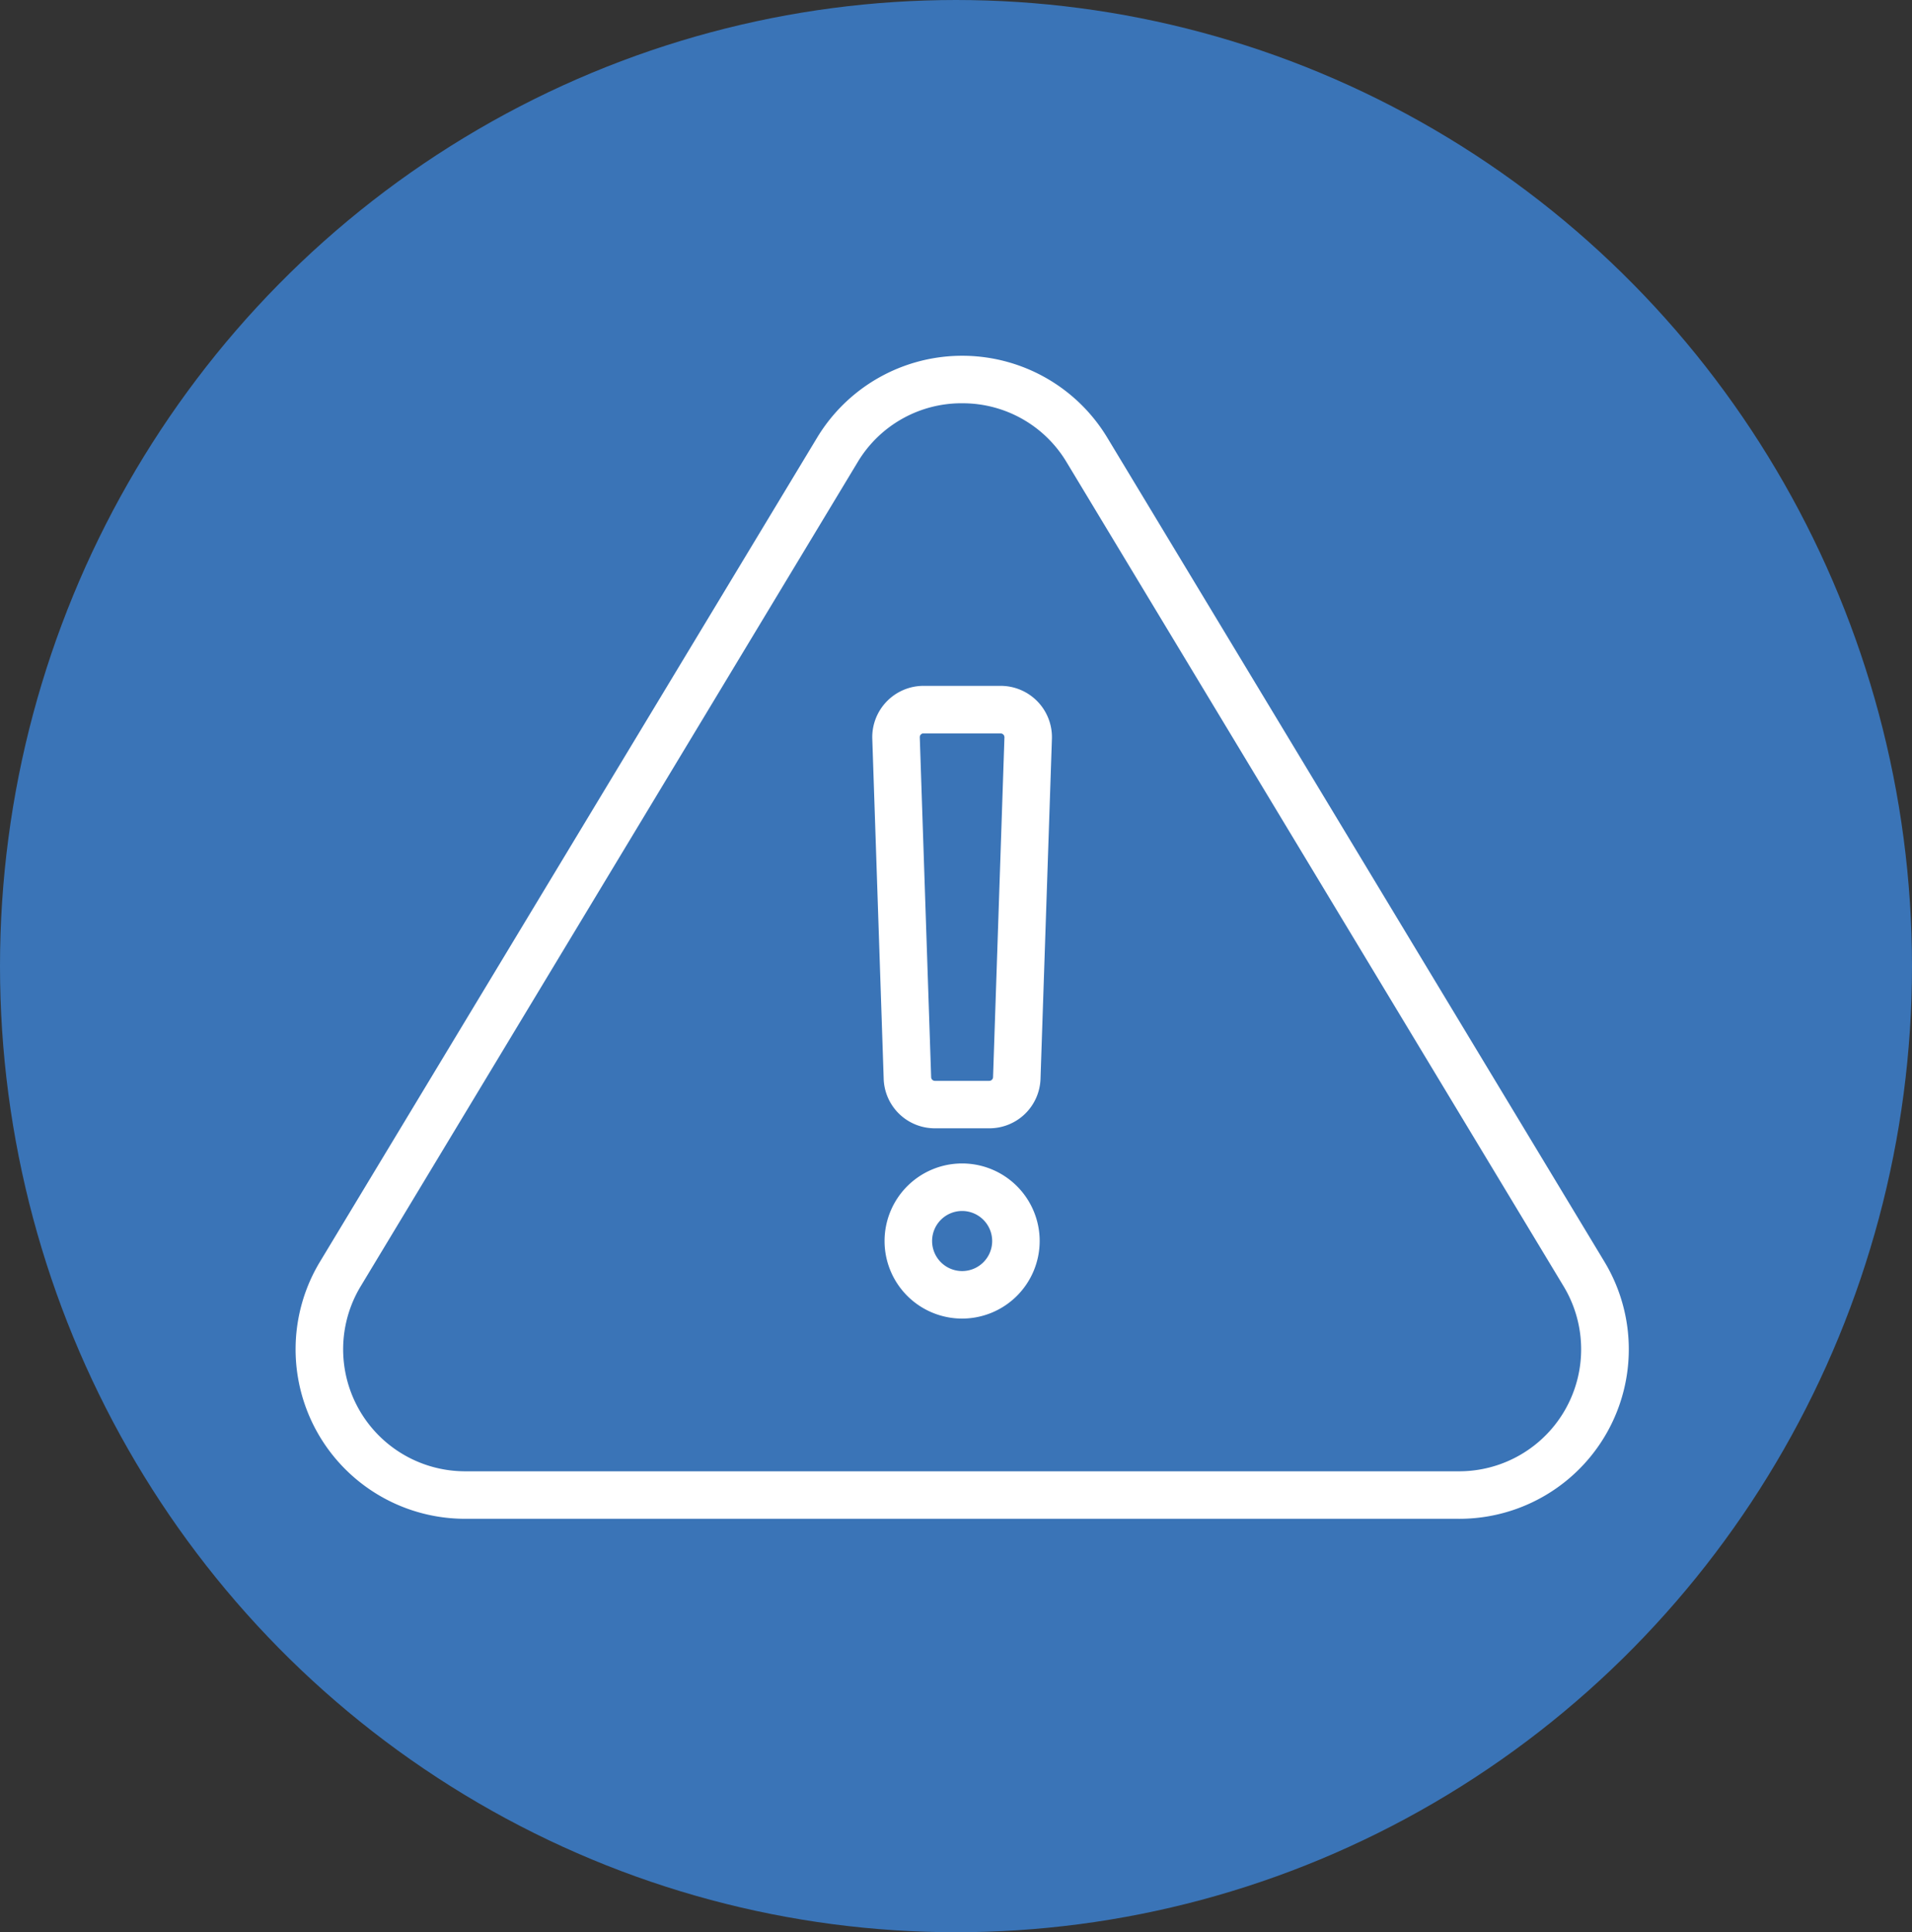 <svg xmlns="http://www.w3.org/2000/svg" width="95" height="96" viewBox="0 0 95 96">
  <rect x="0" y="0" width="95" height="96" fill="#333333" stroke="none"/>
  <g id="risk-_-claims-management" data-name="risk-&amp;-claims-management" transform="translate(-0.332 0.25)">
    <ellipse id="Ellipse_50" data-name="Ellipse 50" cx="47.5" cy="48" rx="47.5" ry="48" transform="translate(0.332 -0.25)" fill="#3a74b7"/>
    <g id="Group_263" data-name="Group 263" transform="translate(15.285 17.688)">
      <path id="Path_264" data-name="Path 264" d="M74.079,76.313H24.688A8.158,8.158,0,0,1,17.7,63.941L42.4,23a8.158,8.158,0,0,1,13.972,0l24.7,40.941a8.159,8.159,0,0,1-6.985,12.373Zm-24.7-55.423a6.273,6.273,0,0,0-5.415,3.057L19.274,64.889a6.323,6.323,0,0,0,5.414,9.589H74.079a6.323,6.323,0,0,0,5.414-9.589L54.8,23.948a6.273,6.273,0,0,0-5.414-3.057Z" transform="translate(-16.531 -19.055)" fill="#fff" stroke="#fff" stroke-width="0.525"/>
      <g id="Group_262" data-name="Group 262" transform="translate(28.649 16.4)">
        <path id="Path_265" data-name="Path 265" d="M53.451,58.468h-2.7a2.277,2.277,0,0,1-2.285-2.21L47.9,39.375a2.287,2.287,0,0,1,2.285-2.364h3.831A2.286,2.286,0,0,1,56.3,39.375l-.566,16.883a2.278,2.278,0,0,1-2.285,2.21ZM50.186,38.847a.451.451,0,0,0-.451.466L50.3,56.2a.45.45,0,0,0,.451.436h2.7A.451.451,0,0,0,53.9,56.2l.566-16.883a.451.451,0,0,0-.451-.466H50.186Z" transform="translate(-47.899 -37.011)" fill="#fff" stroke="#fff" stroke-width="0.525"/>
        <path id="Path_266" data-name="Path 266" d="M52.16,70.174a3.591,3.591,0,1,1,3.59-3.591A3.595,3.595,0,0,1,52.16,70.174Zm0-5.346a1.755,1.755,0,1,0,1.755,1.755A1.758,1.758,0,0,0,52.16,64.828Z" transform="translate(-47.957 -39.263)" fill="#fff" stroke="#fff" stroke-width="0.525"/>
      </g>
    </g>
  </g>
</svg>
